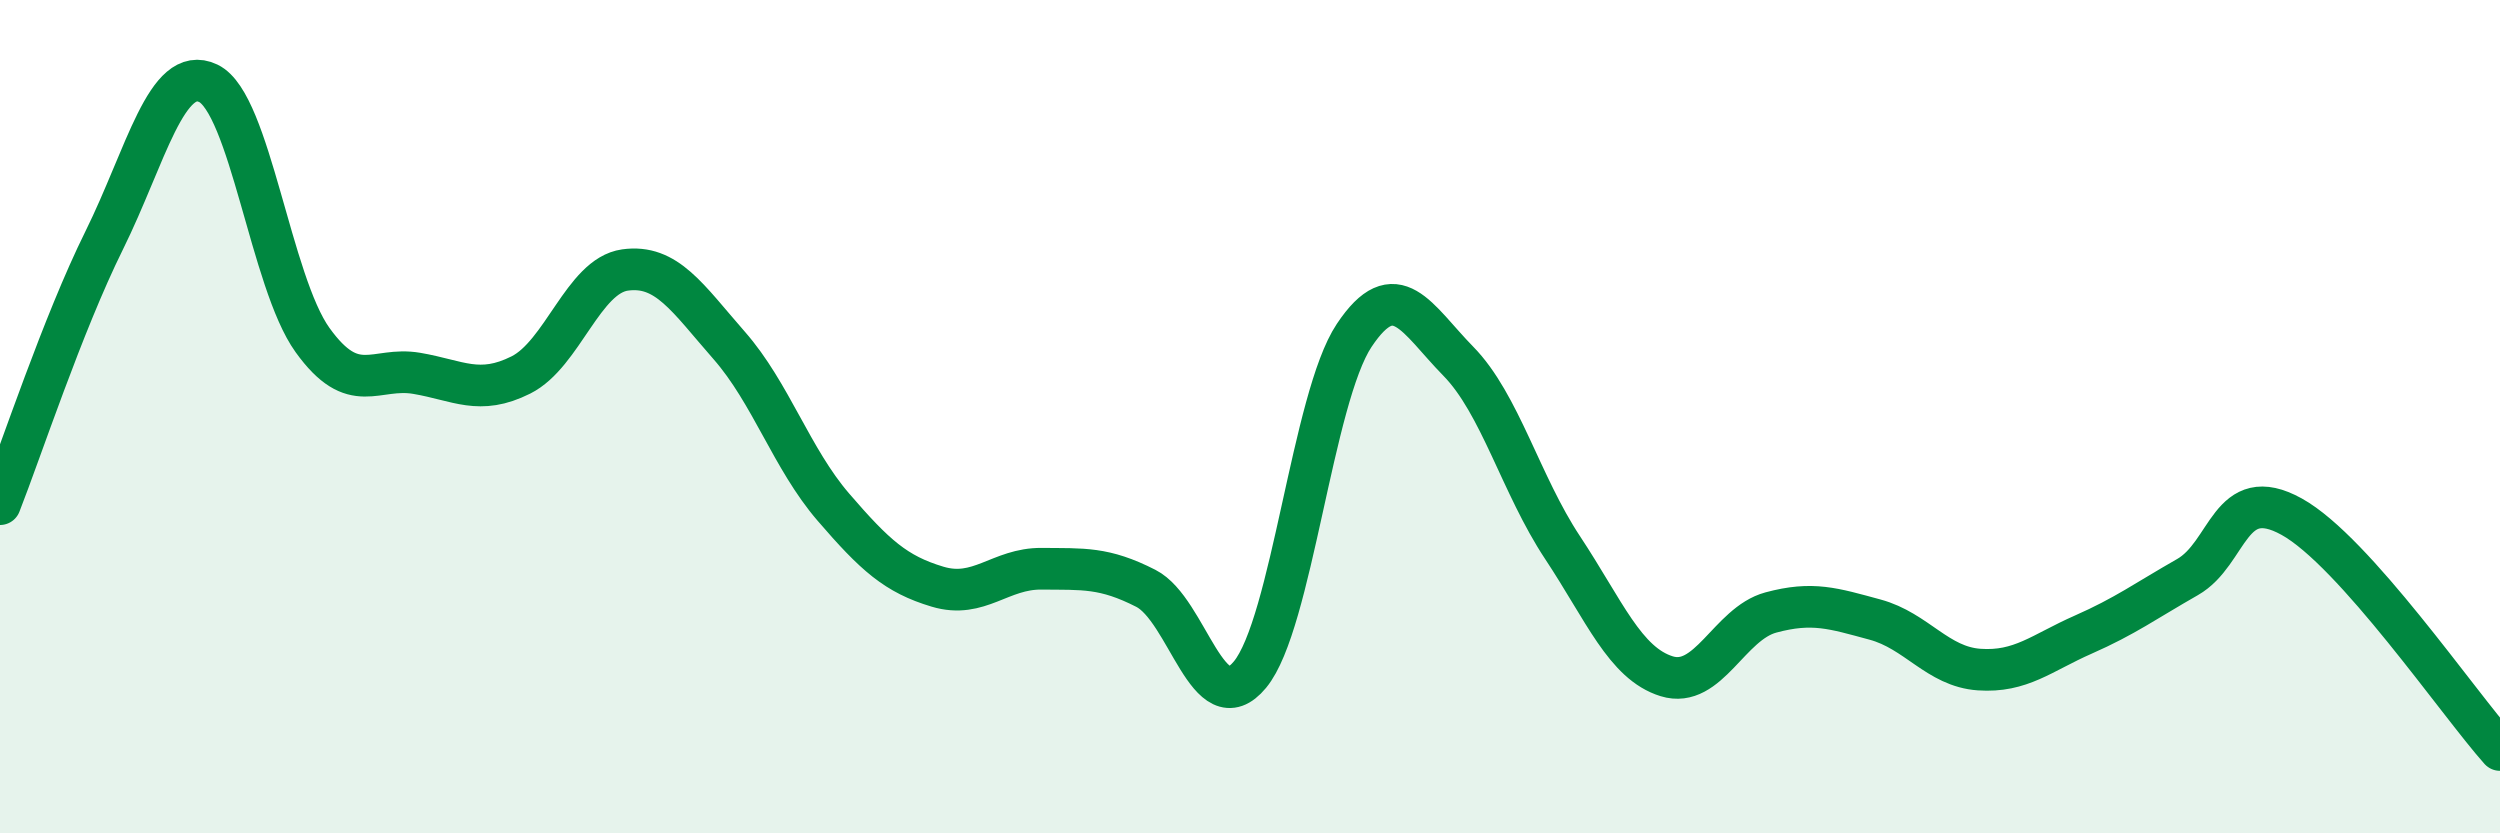 
    <svg width="60" height="20" viewBox="0 0 60 20" xmlns="http://www.w3.org/2000/svg">
      <path
        d="M 0,12.1 C 0.5,10.83 1.5,7.79 2.5,5.77 C 3.5,3.75 4,1.52 5,2 C 6,2.48 6.5,6.77 7.5,8.16 C 8.5,9.55 9,8.79 10,8.96 C 11,9.13 11.5,9.5 12.5,9 C 13.5,8.5 14,6.62 15,6.48 C 16,6.34 16.5,7.15 17.5,8.29 C 18.5,9.43 19,11.01 20,12.17 C 21,13.33 21.5,13.78 22.5,14.08 C 23.5,14.38 24,13.64 25,13.65 C 26,13.66 26.5,13.61 27.5,14.12 C 28.5,14.63 29,17.4 30,16.19 C 31,14.98 31.5,9.55 32.5,8.05 C 33.5,6.55 34,7.65 35,8.67 C 36,9.69 36.5,11.63 37.5,13.14 C 38.5,14.65 39,15.92 40,16.23 C 41,16.54 41.5,14.97 42.5,14.7 C 43.5,14.43 44,14.6 45,14.87 C 46,15.14 46.5,16 47.5,16.07 C 48.5,16.14 49,15.67 50,15.23 C 51,14.79 51.5,14.42 52.5,13.85 C 53.5,13.28 53.5,11.57 55,12.4 C 56.5,13.23 59,16.88 60,18L60 20L0 20Z"
        fill="#008740"
        opacity="0.1"
        stroke-linecap="round"
        stroke-linejoin="round"
      />
      <path
        d="M 0,12.1 C 0.5,10.83 1.5,7.79 2.5,5.77 C 3.5,3.75 4,1.52 5,2 C 6,2.48 6.5,6.77 7.5,8.16 C 8.5,9.55 9,8.79 10,8.96 C 11,9.13 11.5,9.5 12.5,9 C 13.5,8.5 14,6.62 15,6.48 C 16,6.34 16.5,7.15 17.5,8.29 C 18.5,9.43 19,11.01 20,12.17 C 21,13.33 21.5,13.78 22.5,14.08 C 23.5,14.38 24,13.64 25,13.65 C 26,13.66 26.5,13.61 27.5,14.12 C 28.5,14.63 29,17.4 30,16.19 C 31,14.98 31.5,9.55 32.5,8.05 C 33.5,6.55 34,7.65 35,8.67 C 36,9.69 36.5,11.63 37.5,13.14 C 38.5,14.65 39,15.92 40,16.23 C 41,16.54 41.5,14.97 42.5,14.7 C 43.5,14.43 44,14.6 45,14.87 C 46,15.14 46.5,16 47.5,16.07 C 48.5,16.14 49,15.67 50,15.23 C 51,14.79 51.5,14.42 52.5,13.85 C 53.5,13.28 53.5,11.57 55,12.4 C 56.5,13.23 59,16.88 60,18"
        stroke="#008740"
        stroke-width="1"
        fill="none"
        stroke-linecap="round"
        stroke-linejoin="round"
      />
    </svg>
  